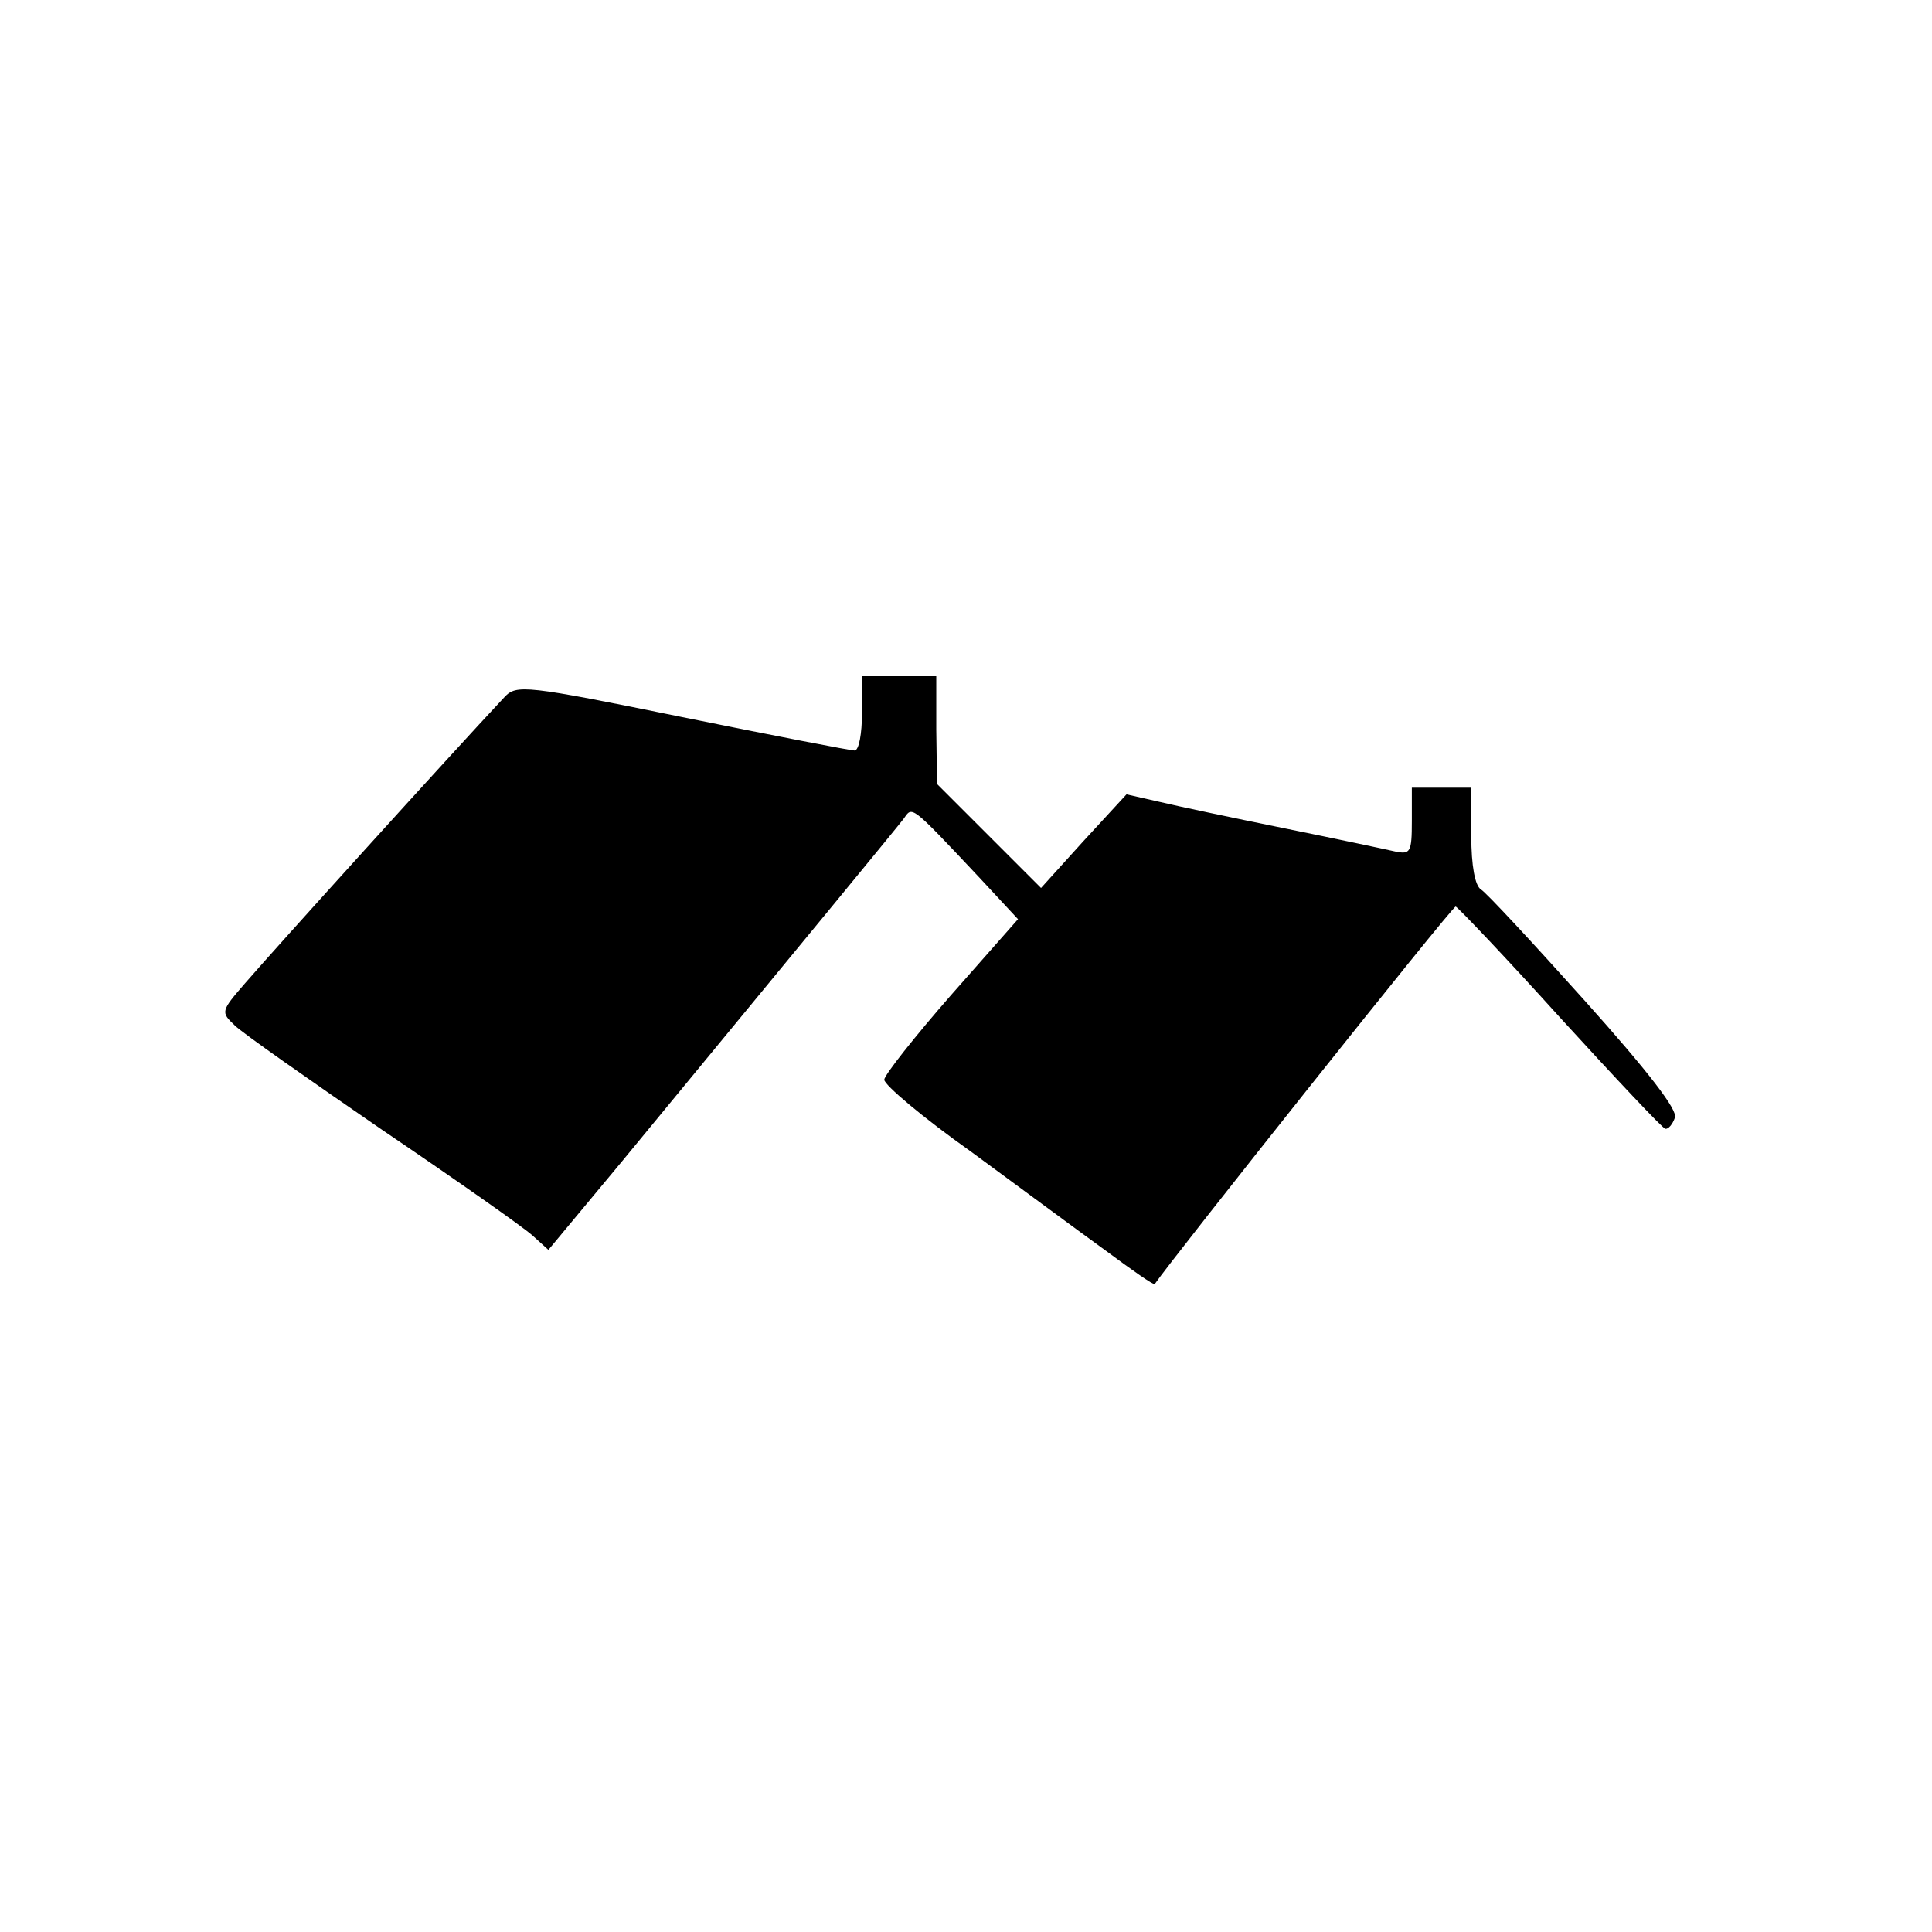 <?xml version="1.0" standalone="no"?>
<!DOCTYPE svg PUBLIC "-//W3C//DTD SVG 20010904//EN"
 "http://www.w3.org/TR/2001/REC-SVG-20010904/DTD/svg10.dtd">
<svg version="1.0" xmlns="http://www.w3.org/2000/svg"
 width="260pt" height="260pt" viewBox="0 0 260 260"
 preserveAspectRatio="xMidYMid meet">
<g transform="translate(0,260) scale(0.1,-0.1)"
fill="#000000" stroke="none">
<path d="M1160 1640 c0 -27 -4 -50 -10 -50 -5 0 -109 20 -232 45 -211 43 -223
44 -239 27 -74 -79 -312 -342 -349 -385 -33 -38 -33 -39 -14 -57 10 -10 100
-73 199 -141 99 -67 190 -131 202 -142 l21 -19 99 119 c258 313 369 448 379
461 12 17 8 21 102 -79 l52 -56 -90 -102 c-49 -56 -90 -108 -90 -114 0 -7 52
-51 117 -97 64 -47 145 -107 181 -133 35 -26 65 -47 66 -45 24 35 400 508 405
508 3 -1 67 -68 141 -150 74 -81 138 -149 141 -149 4 -1 10 6 13 15 4 10 -35
61 -121 157 -70 78 -133 146 -140 150 -8 5 -13 32 -13 72 l0 65 -40 0 -40 0 0
-45 c0 -42 -2 -45 -22 -41 -13 3 -79 17 -148 31 -69 14 -145 30 -170 36 l-44
10 -58 -63 -57 -63 -70 70 -70 70 -1 73 0 72 -50 0 -50 0 0 -50z"/>
</g>
</svg>
